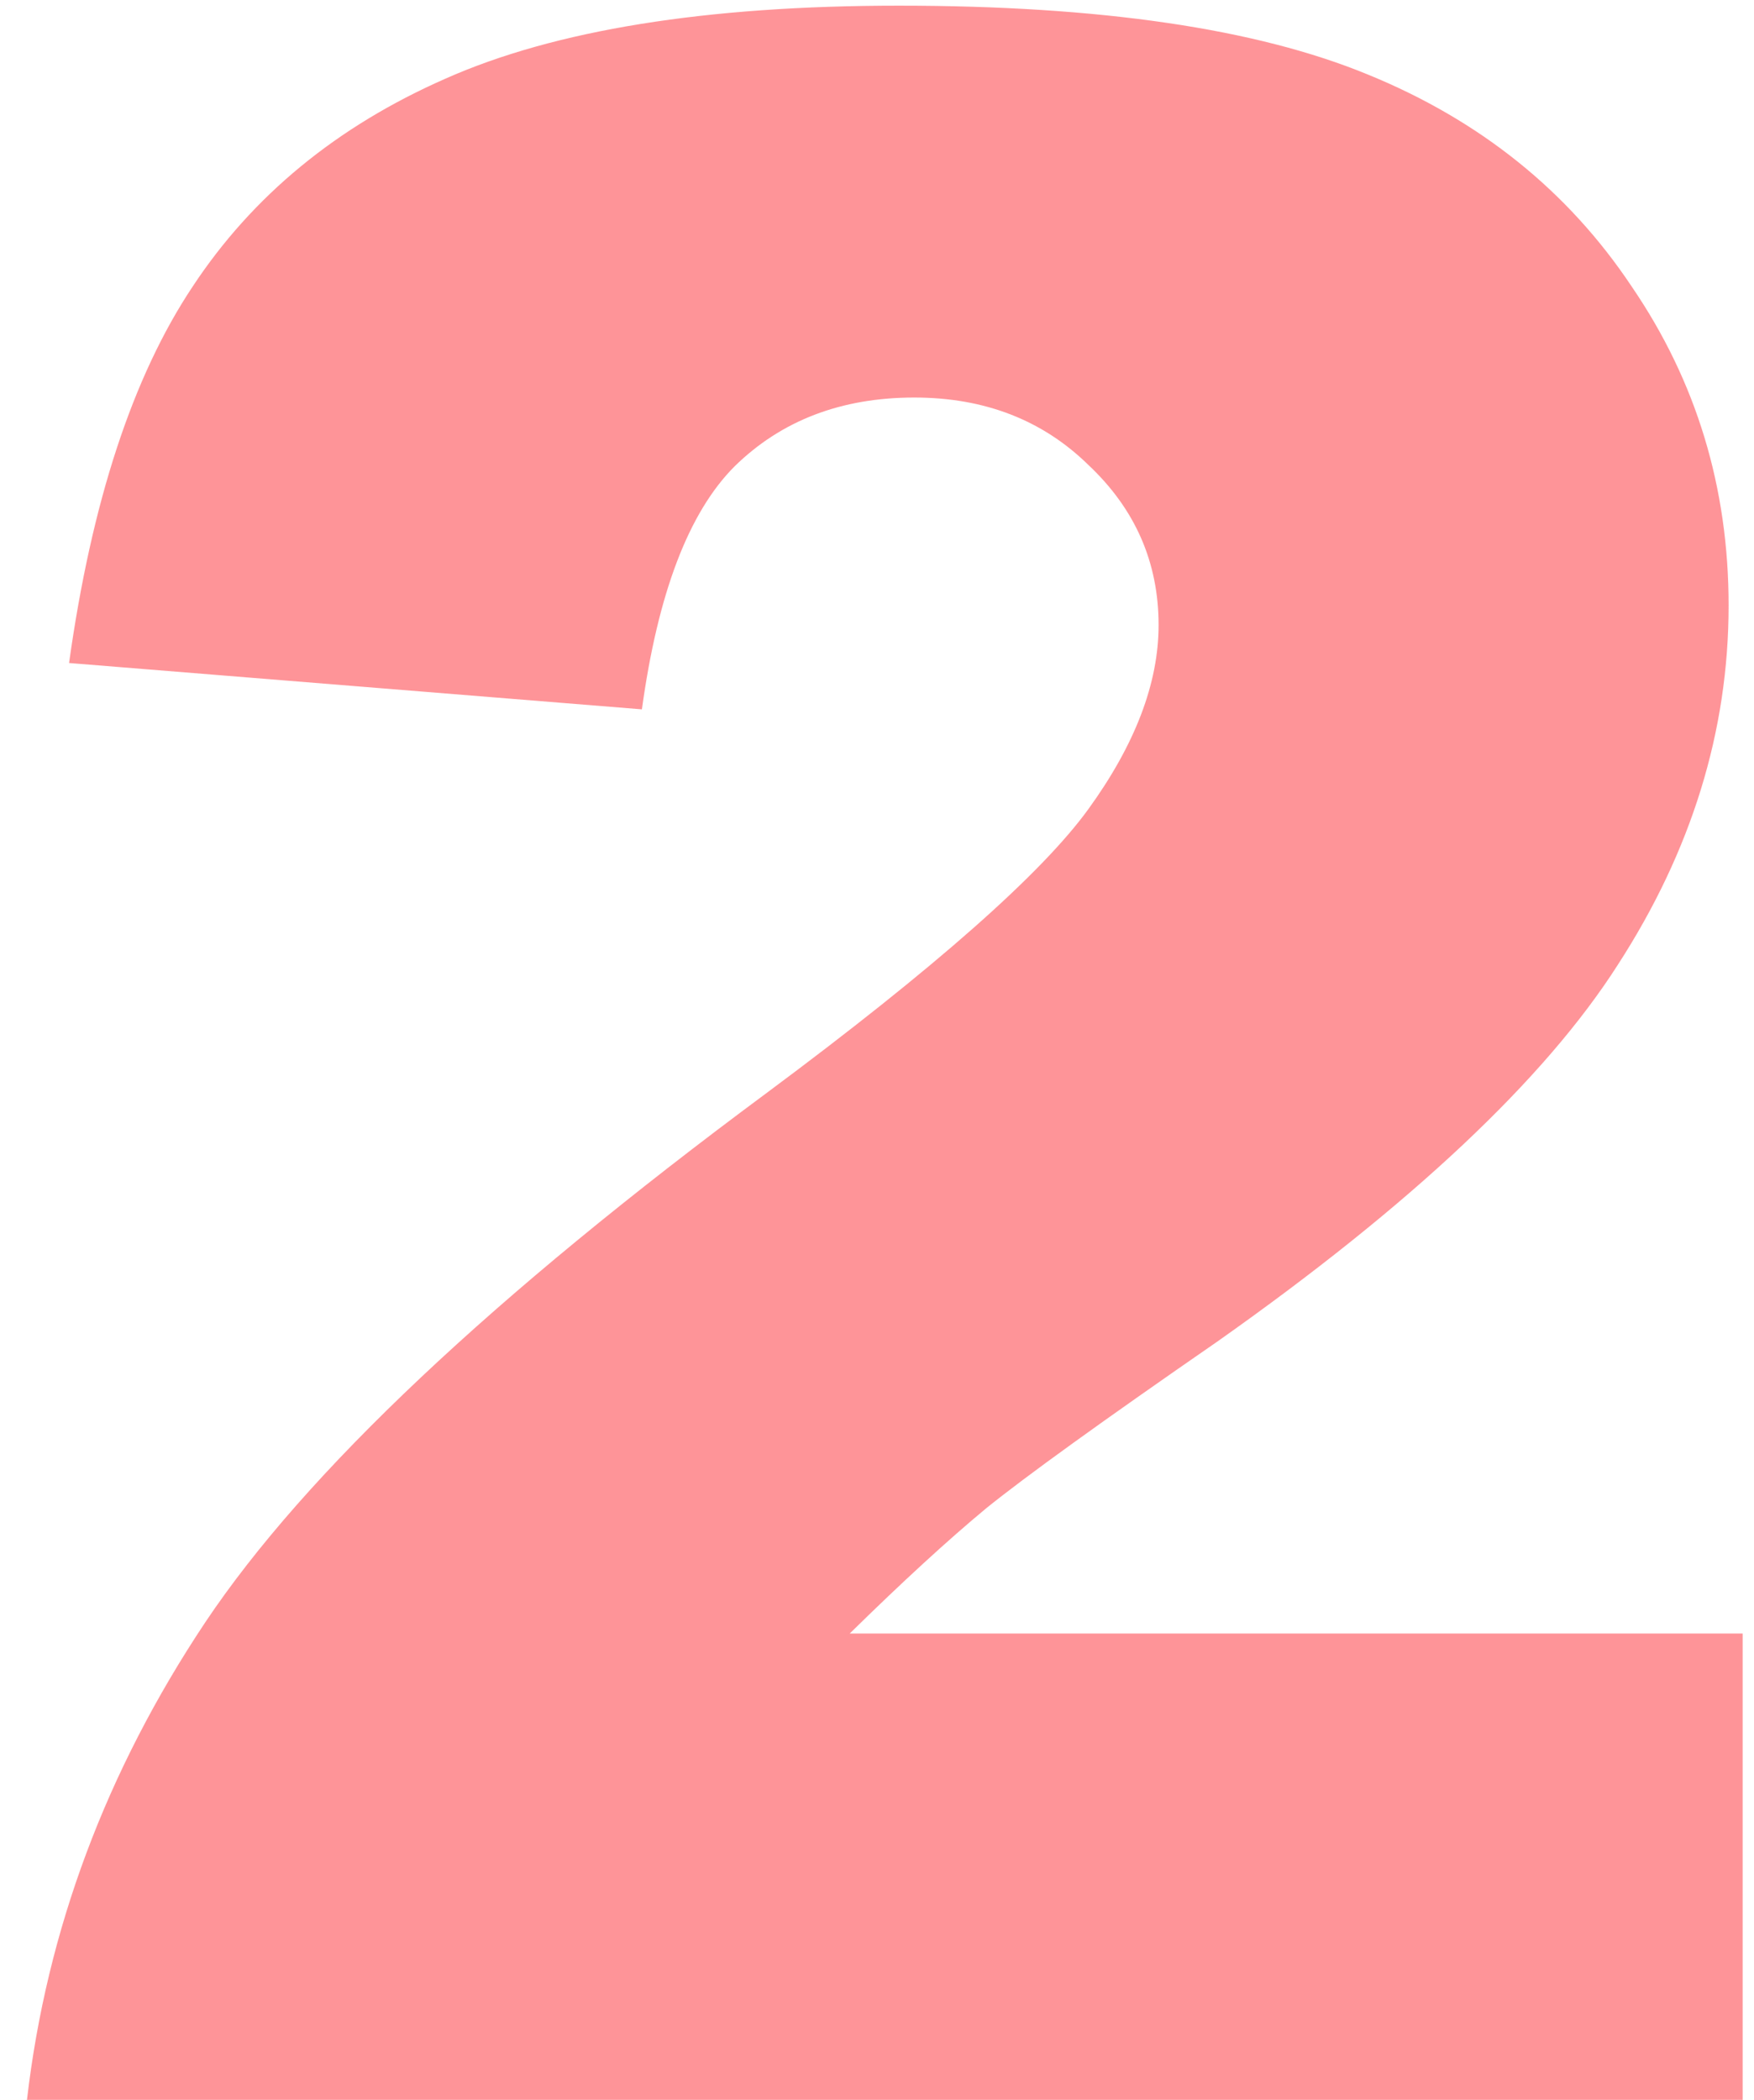 <?xml version="1.0" encoding="UTF-8"?> <svg xmlns="http://www.w3.org/2000/svg" width="61" height="73" viewBox="0 0 61 73" fill="none"><path d="M60.605 73H0.938C1.621 67.108 3.688 61.574 7.139 56.398C10.622 51.19 17.132 45.054 26.67 37.99C32.497 33.661 36.224 30.373 37.852 28.127C39.479 25.881 40.293 23.749 40.293 21.73C40.293 19.549 39.479 17.694 37.852 16.164C36.257 14.602 34.238 13.82 31.797 13.82C29.258 13.82 27.174 14.618 25.547 16.213C23.952 17.808 22.878 20.624 22.324 24.66L2.402 23.049C3.184 17.45 4.616 13.088 6.699 9.963C8.783 6.805 11.712 4.396 15.488 2.736C19.297 1.044 24.554 0.197 31.26 0.197C38.258 0.197 43.695 0.995 47.568 2.59C51.475 4.185 54.535 6.643 56.748 9.963C58.994 13.251 60.117 16.945 60.117 21.047C60.117 25.409 58.831 29.576 56.26 33.547C53.721 37.518 49.082 41.88 42.344 46.633C38.34 49.4 35.654 51.337 34.287 52.443C32.953 53.55 31.374 54.999 29.551 56.789H60.605V73Z" fill="#FE2B32" fill-opacity="0.5"></path></svg> 
